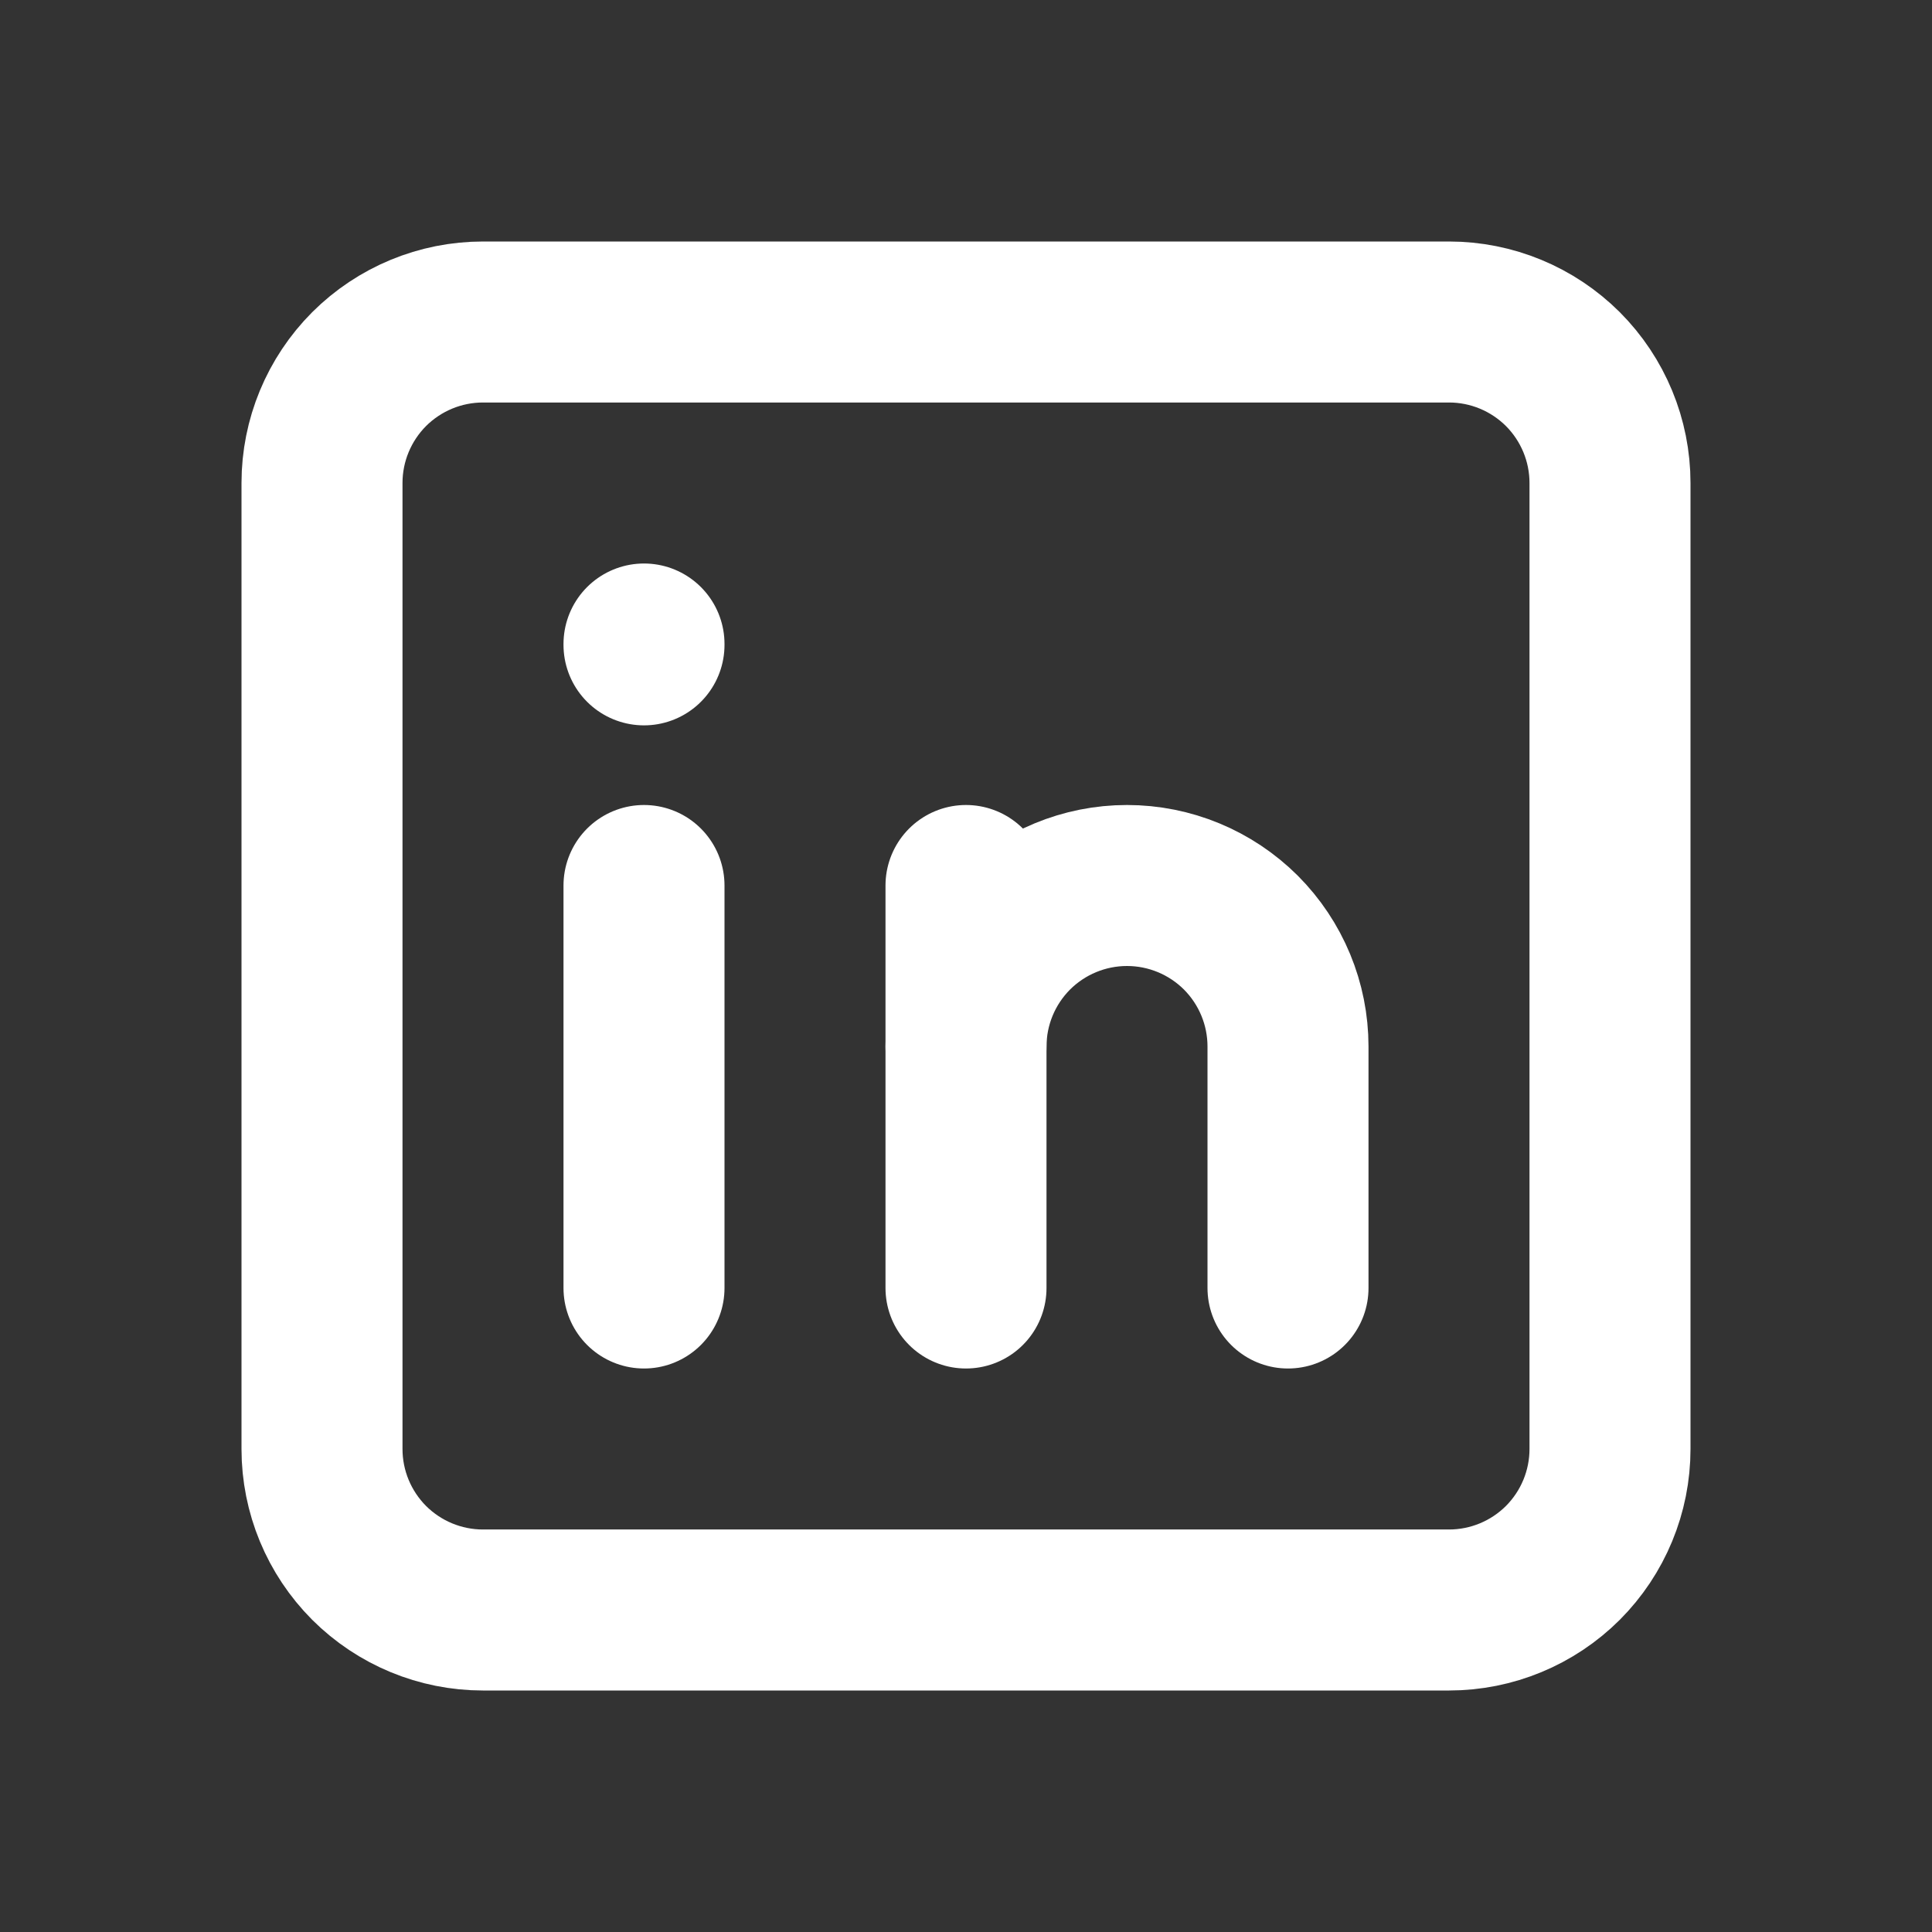 <svg width="18" height="18" viewBox="0 0 18 18" fill="none" xmlns="http://www.w3.org/2000/svg">
<rect x="0" y="0" width="18" height="18" fill="#333333" stroke="none"/>
<g clip-path="url(#clip0_117_24)">
<path d="M3 4.5C3 4.102 3.158 3.721 3.439 3.439C3.721 3.158 4.102 3 4.5 3H13.5C13.898 3 14.279 3.158 14.561 3.439C14.842 3.721 15 4.102 15 4.5V13.5C15 13.898 14.842 14.279 14.561 14.561C14.279 14.842 13.898 15 13.5 15H4.5C4.102 15 3.721 14.842 3.439 14.561C3.158 14.279 3 13.898 3 13.5V4.5Z" stroke="white" stroke-width="1.5" stroke-linecap="round" stroke-linejoin="round"/>
<path d="M6 8.25V12" stroke="white" stroke-width="1.5" stroke-linecap="round" stroke-linejoin="round"/>
<path d="M6 6V6.008" stroke="white" stroke-width="1.5" stroke-linecap="round" stroke-linejoin="round"/>
<path d="M9 12V8.25" stroke="white" stroke-width="1.5" stroke-linecap="round" stroke-linejoin="round"/>
<path d="M12 12V9.75C12 9.352 11.842 8.971 11.561 8.689C11.279 8.408 10.898 8.25 10.5 8.25C10.102 8.25 9.721 8.408 9.439 8.689C9.158 8.971 9 9.352 9 9.75" stroke="white" stroke-width="1.5" stroke-linecap="round" stroke-linejoin="round"/>
</g>
<defs>
<clipPath id="clip0_117_24">
<rect width="18" height="18" fill="white"/>
</clipPath>
</defs>
</svg>

